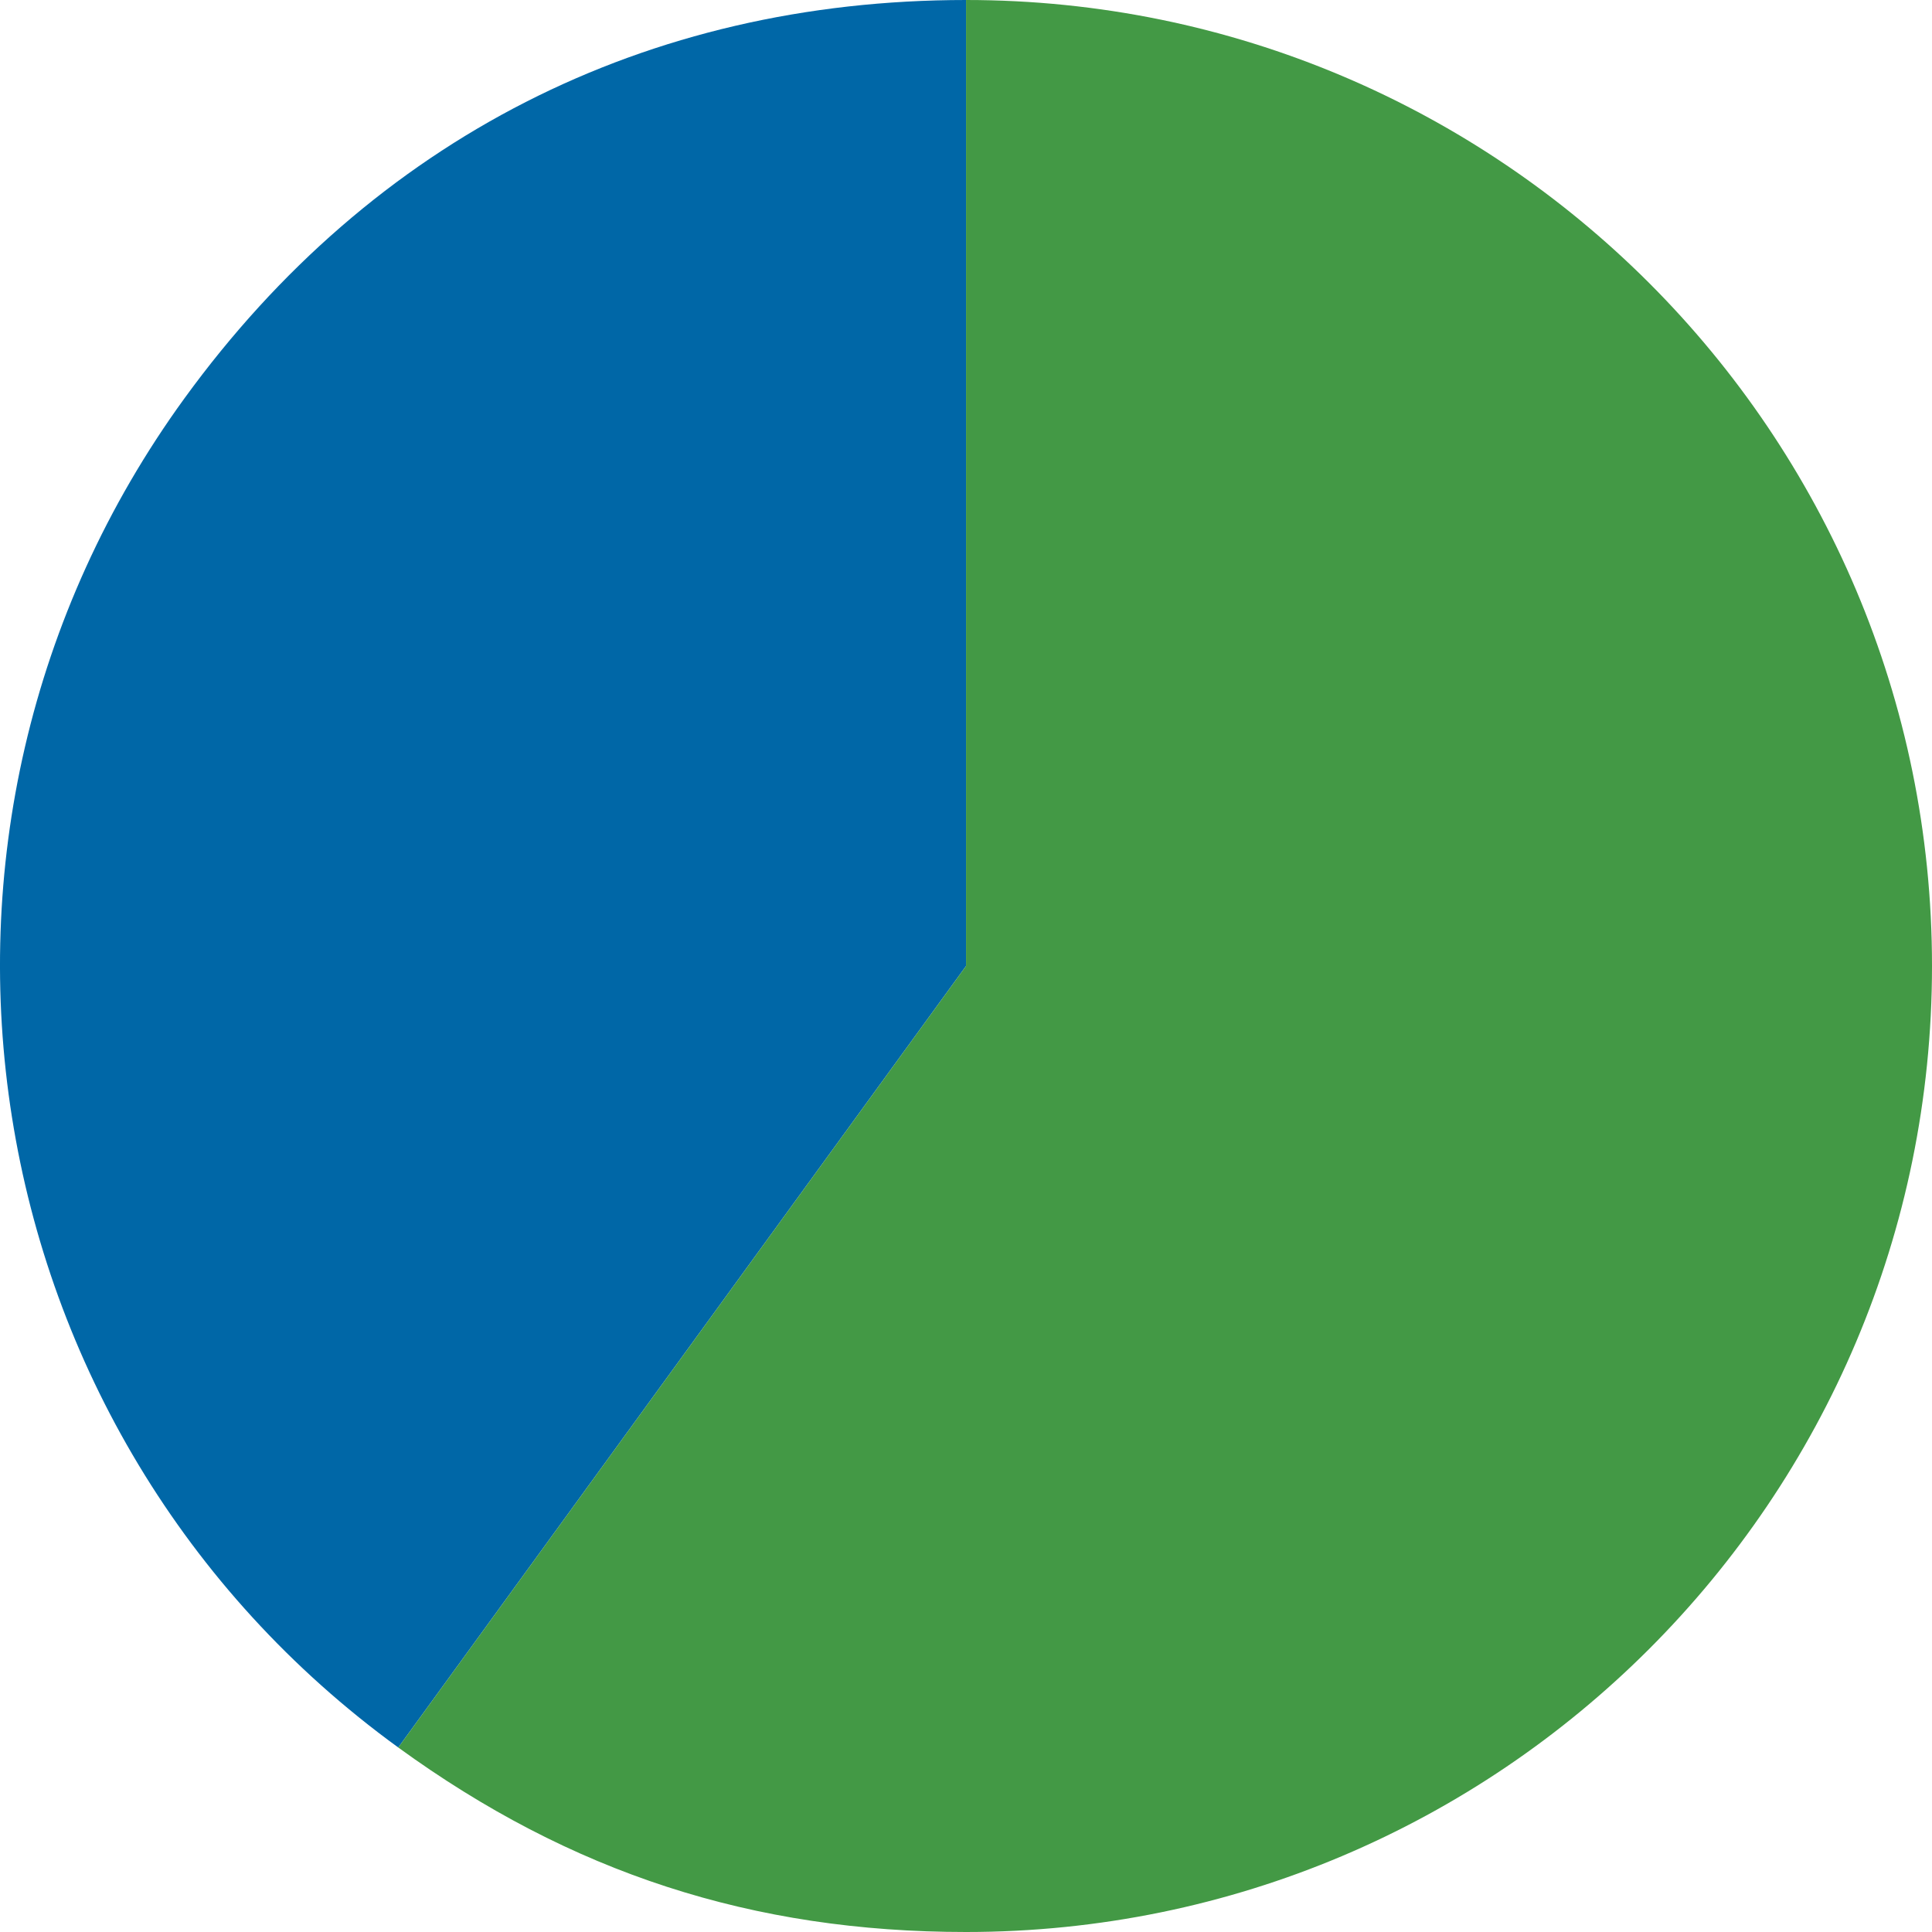 <?xml version="1.0" encoding="utf-8"?>
<!-- Generator: Adobe Illustrator 16.0.2, SVG Export Plug-In . SVG Version: 6.00 Build 0)  -->
<!DOCTYPE svg PUBLIC "-//W3C//DTD SVG 1.1//EN" "http://www.w3.org/Graphics/SVG/1.1/DTD/svg11.dtd">
<svg version="1.1" id="Layer_1" xmlns="http://www.w3.org/2000/svg" xmlns:xlink="http://www.w3.org/1999/xlink" x="0px" y="0px"
	 width="177.625px" height="177.625px" viewBox="0 0 177.625 177.625" enable-background="new 0 0 177.625 177.625"
	 xml:space="preserve">
<g>
	<g>
		<g>
			<path fill="#0067A7" d="M88.816,88.812l-52.201,71.85c-39.681-28.83-48.478-84.369-19.648-124.051C34.265,12.8,59.386,0,88.816,0
				V88.812z"/>
		</g>
	</g>
	<g>
		<g>
			<path fill="#439945" d="M88.816,88.812V0c49.047,0,88.809,39.762,88.809,88.812c0,49.049-39.762,88.813-88.809,88.813
				c-19.621,0-36.329-5.43-52.201-16.963L88.816,88.812z"/>
		</g>
	</g>
</g>
</svg>
